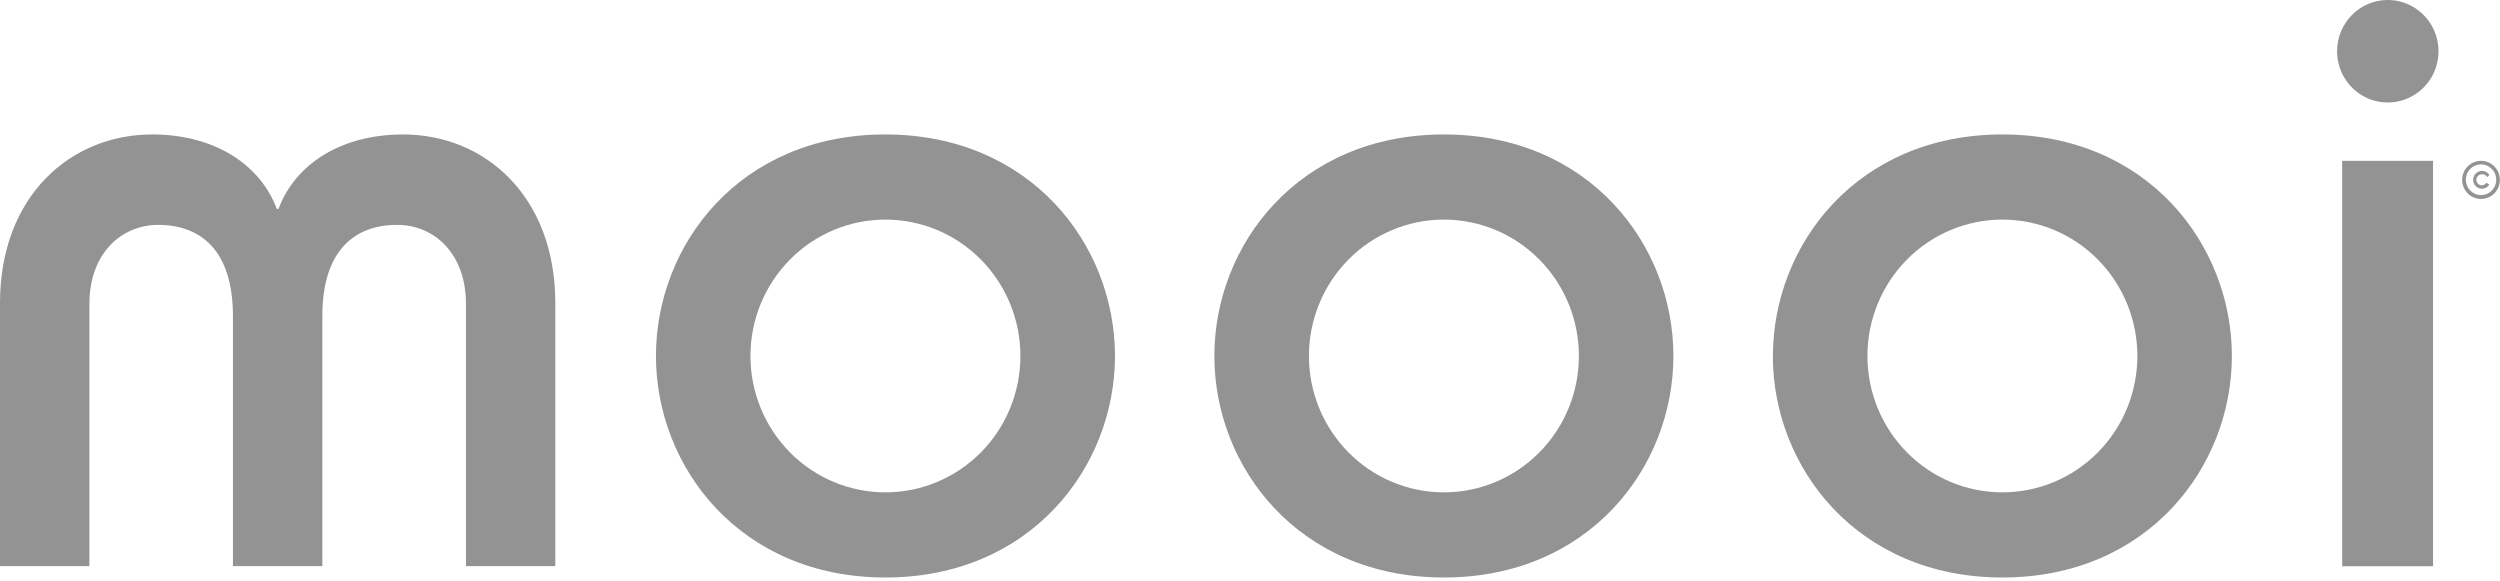 <svg width="172" height="40" viewBox="0 0 172 40" fill="none" xmlns="http://www.w3.org/2000/svg">
<path d="M51.631 24.491C51.631 22.002 52.61 19.616 54.351 17.856C56.093 16.096 58.454 15.108 60.918 15.108C63.38 15.108 65.742 16.096 67.484 17.856C69.226 19.616 70.204 22.002 70.204 24.491C70.204 26.98 69.226 29.366 67.484 31.126C65.742 32.886 63.38 33.874 60.918 33.874C58.454 33.874 56.093 32.886 54.351 31.126C52.61 29.366 51.631 26.98 51.631 24.491ZM45.129 24.491C45.129 32.142 50.926 39.732 60.918 39.732C70.909 39.732 76.711 32.142 76.711 24.491C76.711 16.84 70.914 9.25 60.902 9.25C50.891 9.25 45.129 16.845 45.129 24.491Z" fill="#939393"/>
<path d="M90.055 24.491C90.055 22.002 91.034 19.616 92.775 17.856C94.517 16.096 96.879 15.108 99.341 15.108C101.804 15.108 104.166 16.096 105.908 17.856C107.649 19.616 108.628 22.002 108.628 24.491C108.628 26.98 107.649 29.366 105.908 31.126C104.166 32.886 101.804 33.874 99.341 33.874C96.879 33.874 94.517 32.886 92.775 31.126C91.034 29.366 90.055 26.98 90.055 24.491ZM83.548 24.491C83.548 32.142 89.345 39.732 99.341 39.732C109.337 39.732 115.13 32.142 115.13 24.491C115.13 16.84 109.337 9.25 99.341 9.25C89.345 9.25 83.548 16.845 83.548 24.491Z" fill="#939393"/>
<path d="M128.479 24.491C128.479 22.002 129.458 19.616 131.199 17.856C132.94 16.096 135.302 15.108 137.765 15.108C140.228 15.108 142.59 16.096 144.331 17.856C146.073 19.616 147.051 22.002 147.051 24.491C147.051 26.98 146.073 29.366 144.331 31.126C142.59 32.886 140.228 33.874 137.765 33.874C135.302 33.874 132.94 32.886 131.199 31.126C129.458 29.366 128.479 26.98 128.479 24.491ZM121.972 24.491C121.972 32.142 127.769 39.732 137.765 39.732C147.761 39.732 153.553 32.142 153.553 24.491C153.553 16.84 147.761 9.25 137.765 9.25C127.769 9.25 121.977 16.845 121.977 24.491H121.972Z" fill="#939393"/>
<path d="M0 20.847C0 13.498 4.849 9.25 10.468 9.25C14.784 9.25 17.918 11.341 19.044 14.375H19.161C20.287 11.326 23.421 9.25 27.737 9.25C33.356 9.25 38.205 13.498 38.205 20.847V38.948H32.058V20.904C32.058 17.439 29.867 15.472 27.326 15.472C24.369 15.472 22.178 17.26 22.178 21.744V38.948H16.026V21.744C16.026 17.26 13.841 15.472 10.884 15.472C8.348 15.472 6.152 17.439 6.152 20.904V38.948H0V20.847Z" fill="#939393"/>
<path d="M167.393 11.064H161.14V38.958H167.393V11.064Z" fill="#939393"/>
<path d="M164.274 3.72602e-06C164.965 -0.001 165.639 0.205 166.214 0.592C166.788 0.979 167.237 1.529 167.502 2.173C167.766 2.817 167.836 3.526 167.702 4.21C167.568 4.895 167.236 5.523 166.748 6.017C166.26 6.511 165.639 6.847 164.961 6.983C164.285 7.12 163.583 7.05 162.945 6.784C162.307 6.517 161.762 6.065 161.378 5.485C160.995 4.905 160.79 4.223 160.79 3.526C160.79 2.592 161.157 1.696 161.81 1.034C162.463 0.373 163.349 0.001 164.274 3.72602e-06Z" fill="#939393"/>
<path d="M170.75 11.992C170.651 11.992 170.556 12.032 170.485 12.103C170.415 12.174 170.375 12.27 170.375 12.371C170.375 12.472 170.415 12.568 170.485 12.639C170.556 12.71 170.651 12.75 170.75 12.75C170.812 12.751 170.874 12.734 170.927 12.703C170.98 12.671 171.025 12.626 171.055 12.571L171.268 12.704C171.212 12.789 171.137 12.86 171.049 12.909C170.96 12.958 170.862 12.984 170.761 12.986C170.599 12.986 170.444 12.921 170.33 12.806C170.216 12.691 170.152 12.534 170.152 12.371C170.152 12.208 170.216 12.051 170.33 11.936C170.444 11.821 170.599 11.756 170.761 11.756C170.862 11.755 170.961 11.781 171.051 11.83C171.139 11.88 171.214 11.951 171.268 12.038L171.12 12.187C171.085 12.121 171.03 12.068 170.964 12.033C170.898 11.999 170.824 11.984 170.75 11.992Z" fill="#939393"/>
<path d="M169.396 12.371C169.395 12.631 169.47 12.885 169.612 13.101C169.754 13.318 169.957 13.487 170.194 13.587C170.431 13.687 170.692 13.713 170.945 13.663C171.197 13.613 171.429 13.489 171.611 13.306C171.793 13.122 171.917 12.889 171.967 12.634C172.018 12.379 171.992 12.115 171.895 11.875C171.796 11.635 171.63 11.43 171.416 11.286C171.203 11.141 170.951 11.064 170.694 11.064C170.351 11.064 170.021 11.202 169.778 11.447C169.535 11.692 169.397 12.024 169.396 12.371ZM169.649 12.371C169.649 12.162 169.709 11.957 169.823 11.783C169.937 11.609 170.1 11.473 170.291 11.392C170.482 11.311 170.692 11.29 170.895 11.33C171.098 11.37 171.285 11.47 171.431 11.618C171.578 11.765 171.678 11.953 171.719 12.158C171.76 12.363 171.739 12.575 171.66 12.769C171.581 12.962 171.447 13.127 171.275 13.243C171.103 13.36 170.901 13.422 170.694 13.422C170.418 13.422 170.154 13.311 169.957 13.114C169.761 12.917 169.651 12.65 169.649 12.371Z" fill="#939393"/>
</svg>

